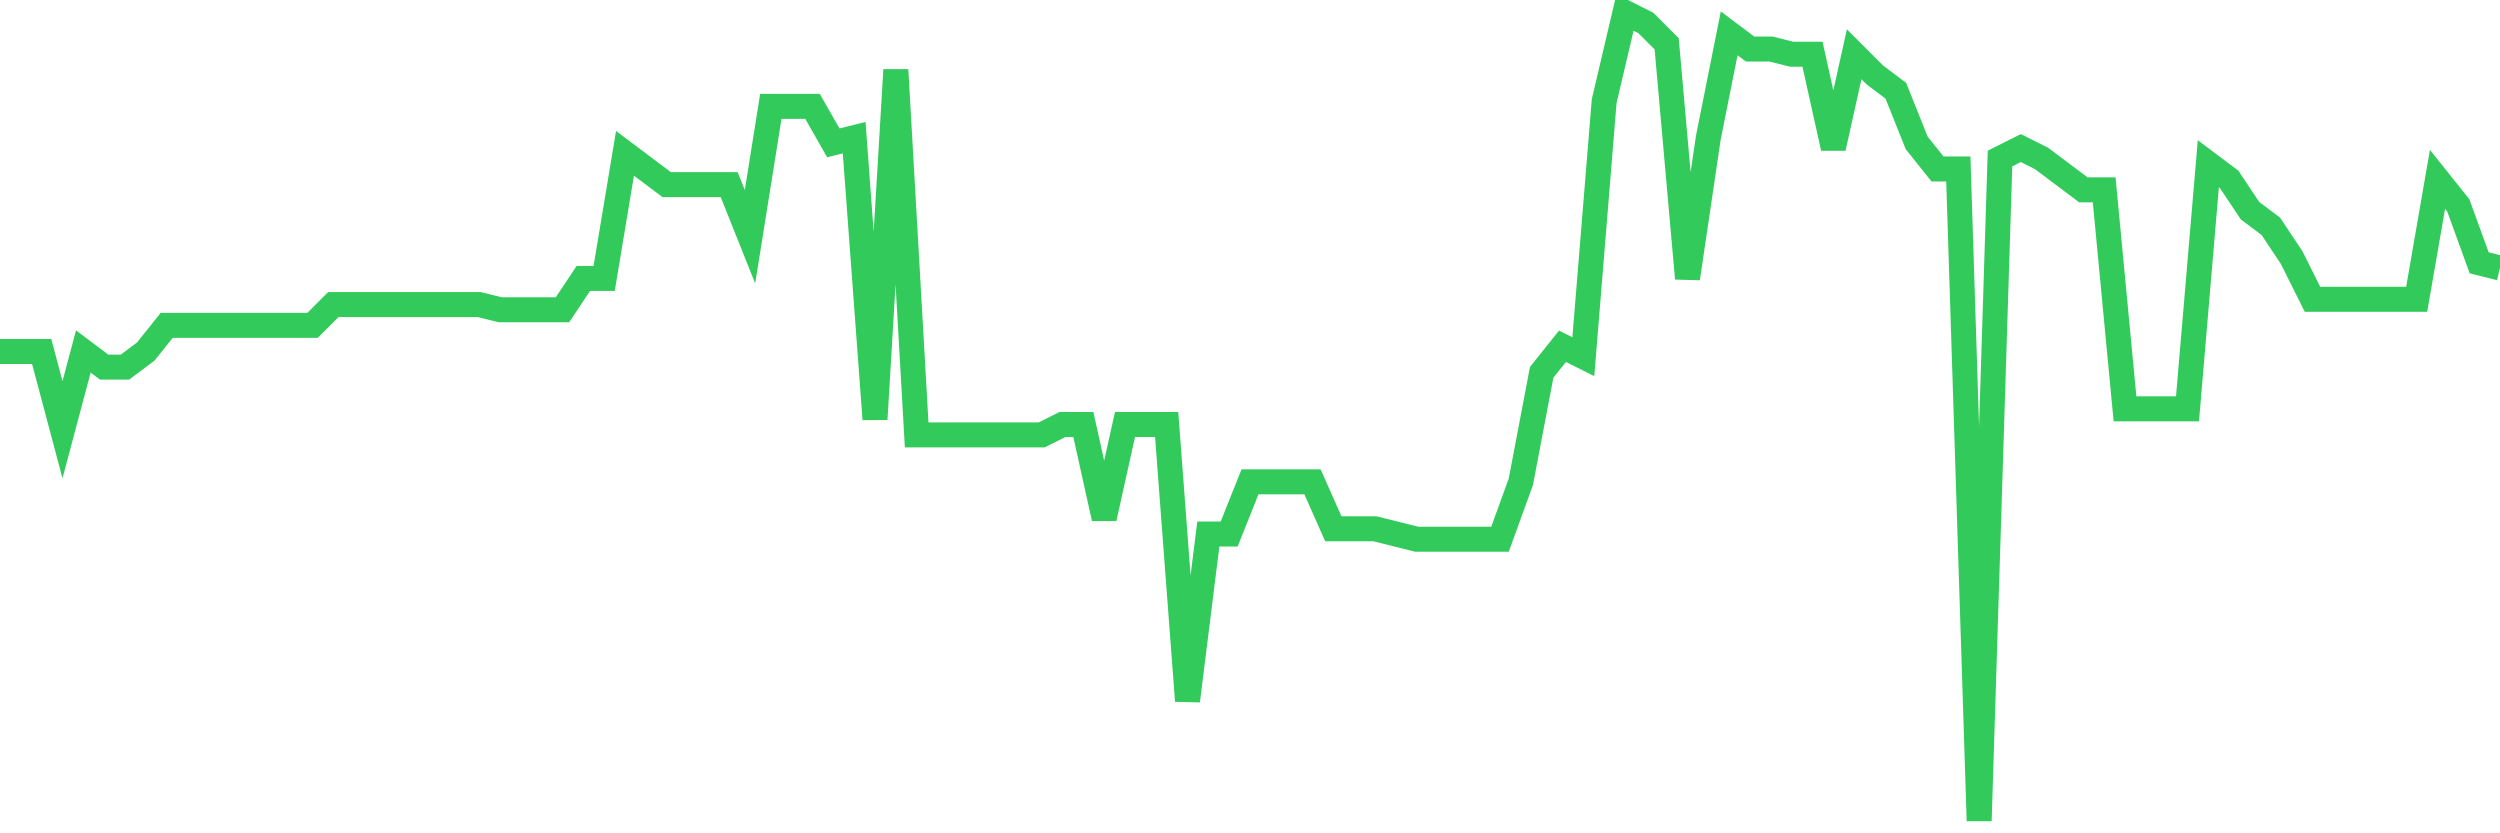 <svg
  xmlns="http://www.w3.org/2000/svg"
  xmlns:xlink="http://www.w3.org/1999/xlink"
  width="120"
  height="40"
  viewBox="0 0 120 40"
  preserveAspectRatio="none"
>
  <polyline
    points="0,16.871 1,16.871 2,16.871 3,20.626 4,16.871 5,17.622 6,17.622 7,16.871 8,15.619 9,15.619 10,15.619 11,15.619 12,15.619 13,15.619 14,15.619 15,15.619 16,14.618 17,14.618 18,14.618 19,14.618 20,14.618 21,14.618 22,14.618 23,14.618 24,14.868 25,14.868 26,14.868 27,14.868 28,13.366 29,13.366 30,7.359 31,8.11 32,8.861 33,8.861 34,8.861 35,8.861 36,11.364 37,5.106 38,5.106 39,5.106 40,6.858 41,6.608 42,20.125 43,3.354 44,20.876 45,20.876 46,20.876 47,20.876 48,20.876 49,20.876 50,20.876 51,20.375 52,20.375 53,24.881 54,20.375 55,20.375 56,20.375 57,33.643 58,25.632 59,25.632 60,23.129 61,23.129 62,23.129 63,23.129 64,25.382 65,25.382 66,25.382 67,25.632 68,25.883 69,25.883 70,25.883 71,25.883 72,25.883 73,23.129 74,17.872 75,16.621 76,17.121 77,4.855 78,0.6 79,1.101 80,2.102 81,13.366 82,6.608 83,1.601 84,2.352 85,2.352 86,2.603 87,2.603 88,7.108 89,2.603 90,3.604 91,4.355 92,6.858 93,8.11 94,8.11 95,39.4 96,7.609 97,7.108 98,7.609 99,8.36 100,9.111 101,9.111 102,19.625 103,19.625 104,19.625 105,19.625 106,7.859 107,8.61 108,10.112 109,10.863 110,12.365 111,14.368 112,14.368 113,14.368 114,14.368 115,14.368 116,14.368 117,8.61 118,9.862 119,12.615 120,12.866"
    fill="none"
    stroke="#32ca5b"
    stroke-width="1.2"
  >
  </polyline>
</svg>